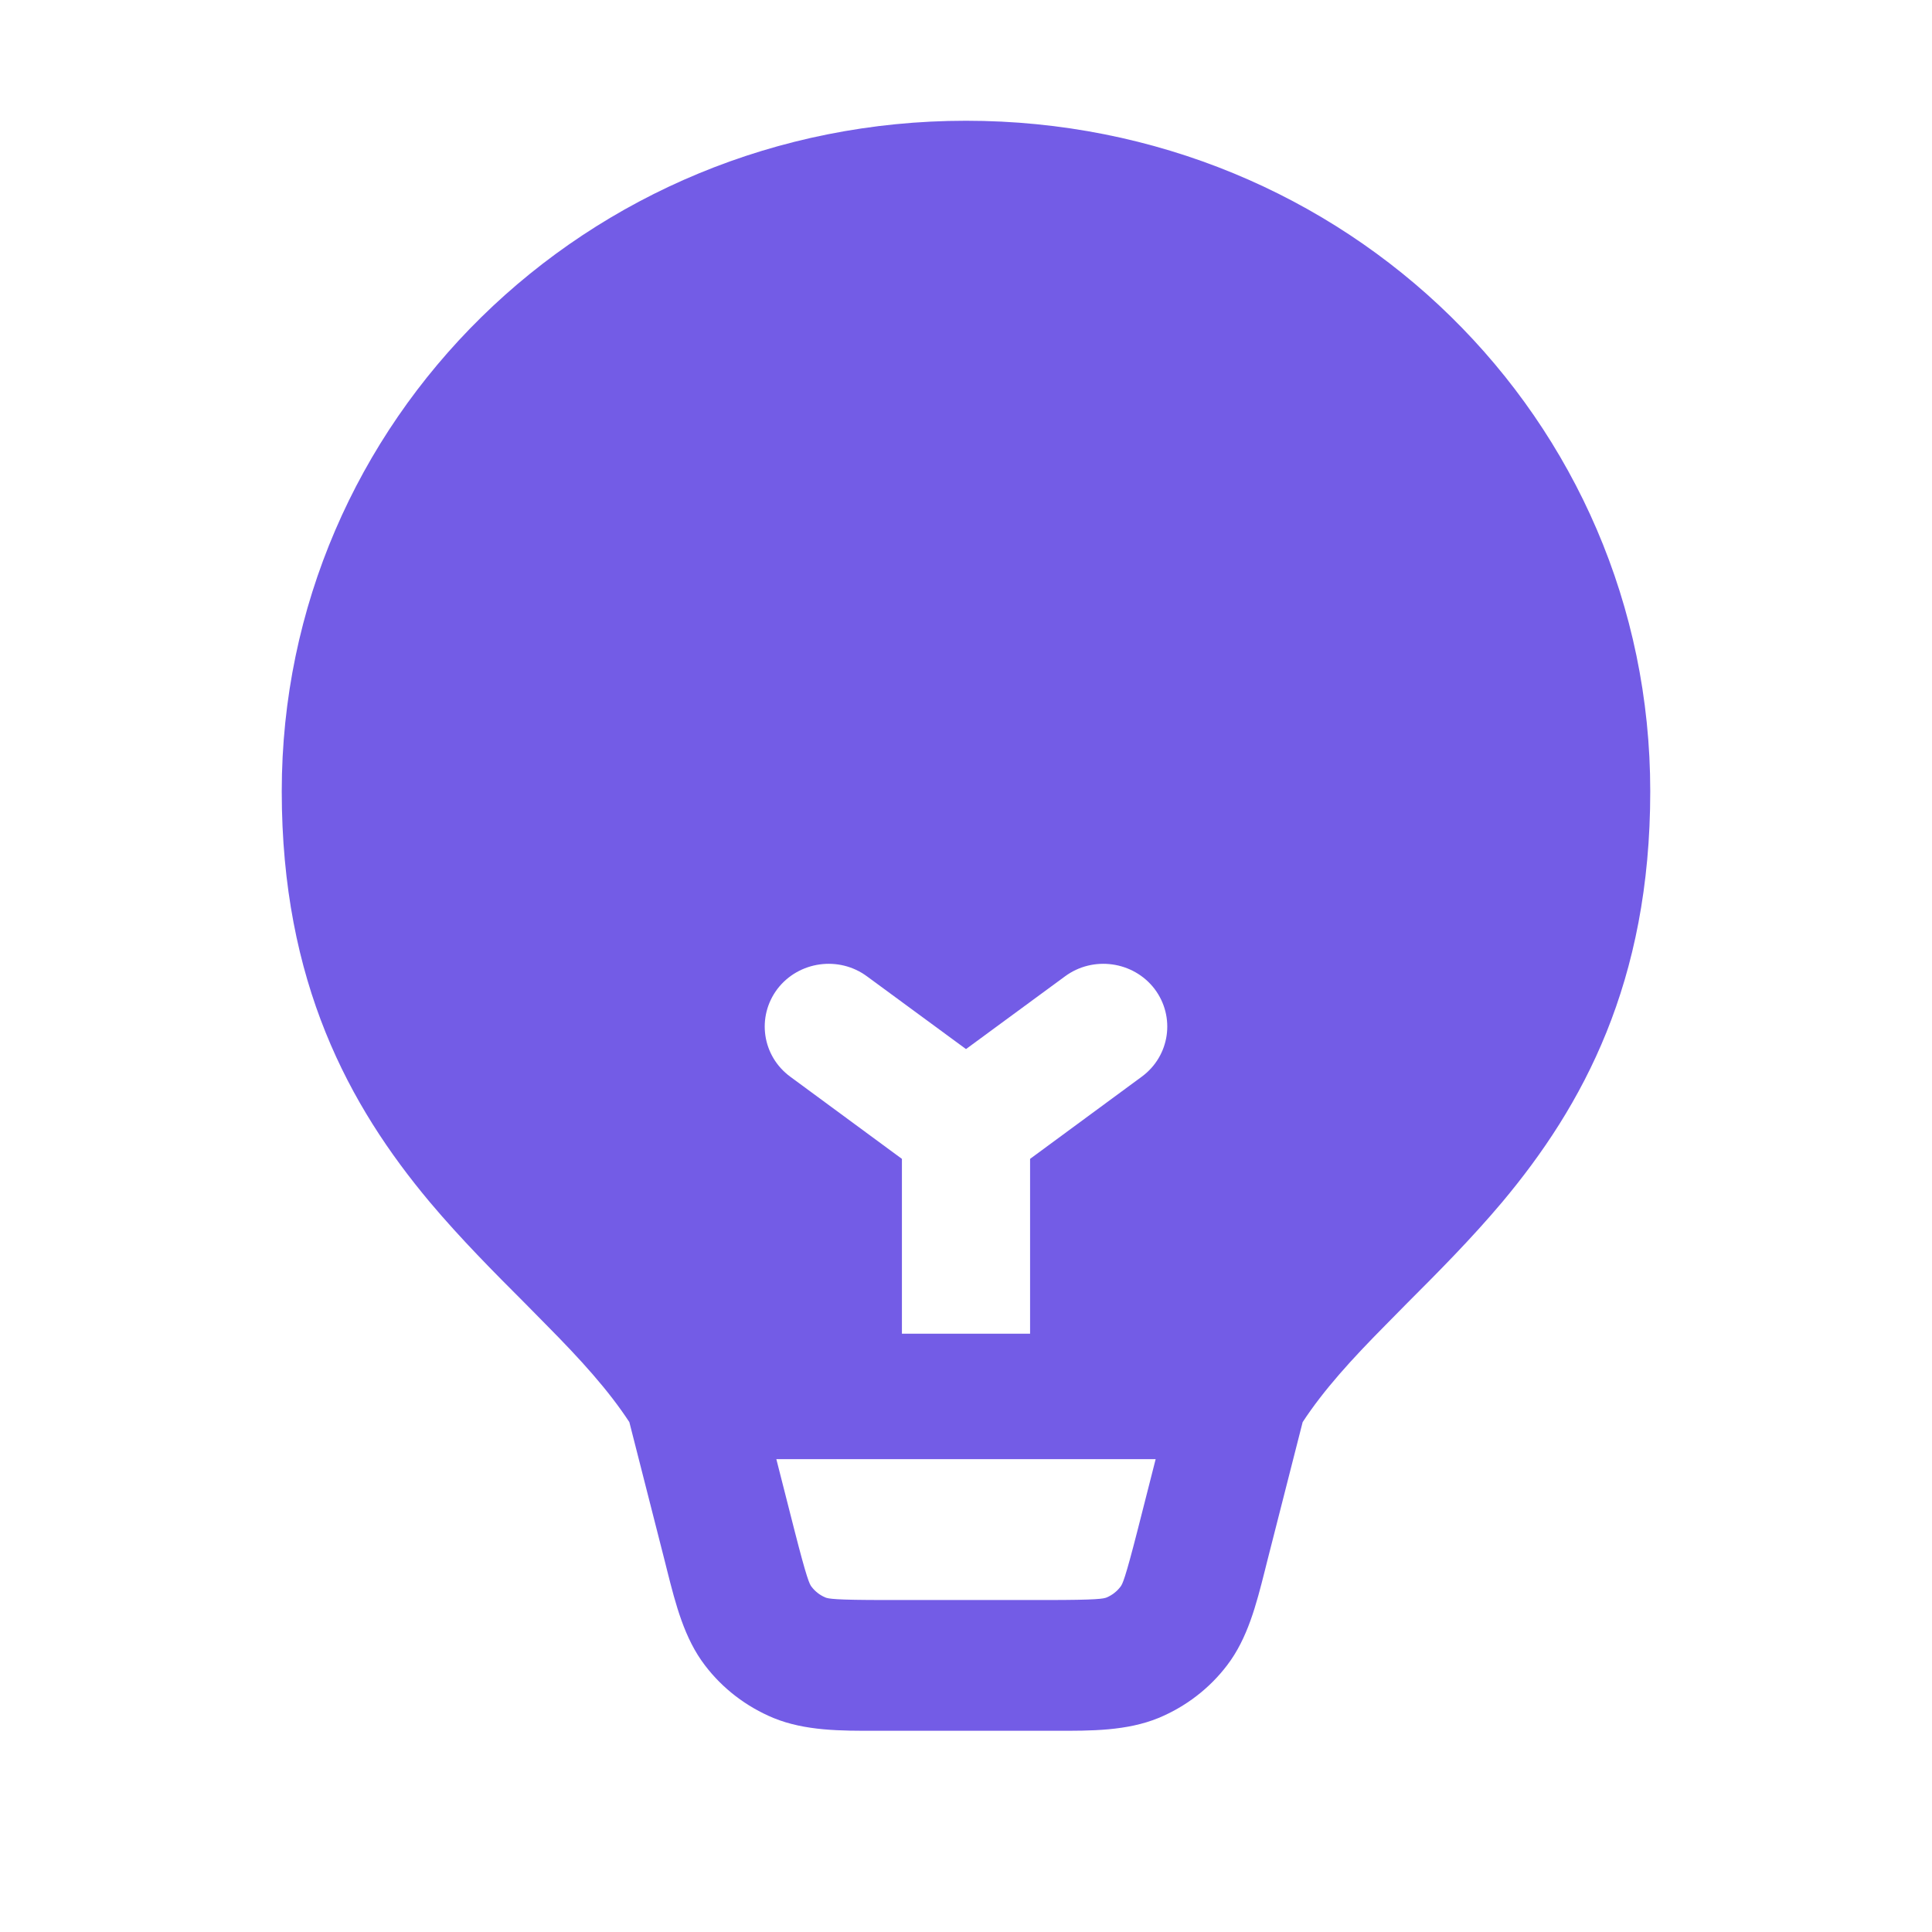 <svg width="12" height="12" viewBox="0 0 12 12" fill="none" xmlns="http://www.w3.org/2000/svg">
<path fill-rule="evenodd" clip-rule="evenodd" d="M6 0.75C3.639 0.75 1.75 2.615 1.75 4.915C1.75 6.102 2.169 6.869 2.67 7.467C2.862 7.695 3.07 7.904 3.257 8.091C3.304 8.139 3.35 8.185 3.394 8.23C3.605 8.443 3.778 8.633 3.909 8.833L4.131 9.704L4.144 9.756C4.197 9.966 4.251 10.177 4.378 10.343C4.488 10.488 4.636 10.601 4.805 10.671C5.001 10.751 5.222 10.751 5.444 10.75L5.498 10.75H6.502L6.556 10.75C6.778 10.751 6.999 10.751 7.195 10.671C7.364 10.601 7.512 10.488 7.622 10.343C7.749 10.177 7.803 9.966 7.856 9.756L7.869 9.704L8.091 8.833C8.222 8.633 8.395 8.443 8.606 8.23C8.65 8.185 8.696 8.139 8.743 8.091C8.93 7.904 9.138 7.695 9.33 7.467C9.831 6.869 10.25 6.102 10.25 4.915C10.25 2.602 8.36 0.75 6 0.75ZM4.822 9.063L4.935 9.507C5.012 9.808 5.028 9.84 5.041 9.856C5.063 9.885 5.093 9.908 5.126 9.922C5.146 9.93 5.182 9.938 5.498 9.938H6.502C6.818 9.938 6.854 9.93 6.874 9.922C6.907 9.908 6.937 9.885 6.959 9.856C6.972 9.84 6.988 9.808 7.065 9.507L7.178 9.063H4.822ZM6.398 8.284V7.198L7.091 6.688C7.267 6.559 7.302 6.315 7.171 6.142C7.039 5.97 6.789 5.935 6.614 6.065L6 6.516L5.386 6.065C5.211 5.935 4.961 5.97 4.829 6.142C4.698 6.315 4.733 6.559 4.909 6.688L5.602 7.198V8.284H6.398Z" fill="#735CE6"/>
</svg>
